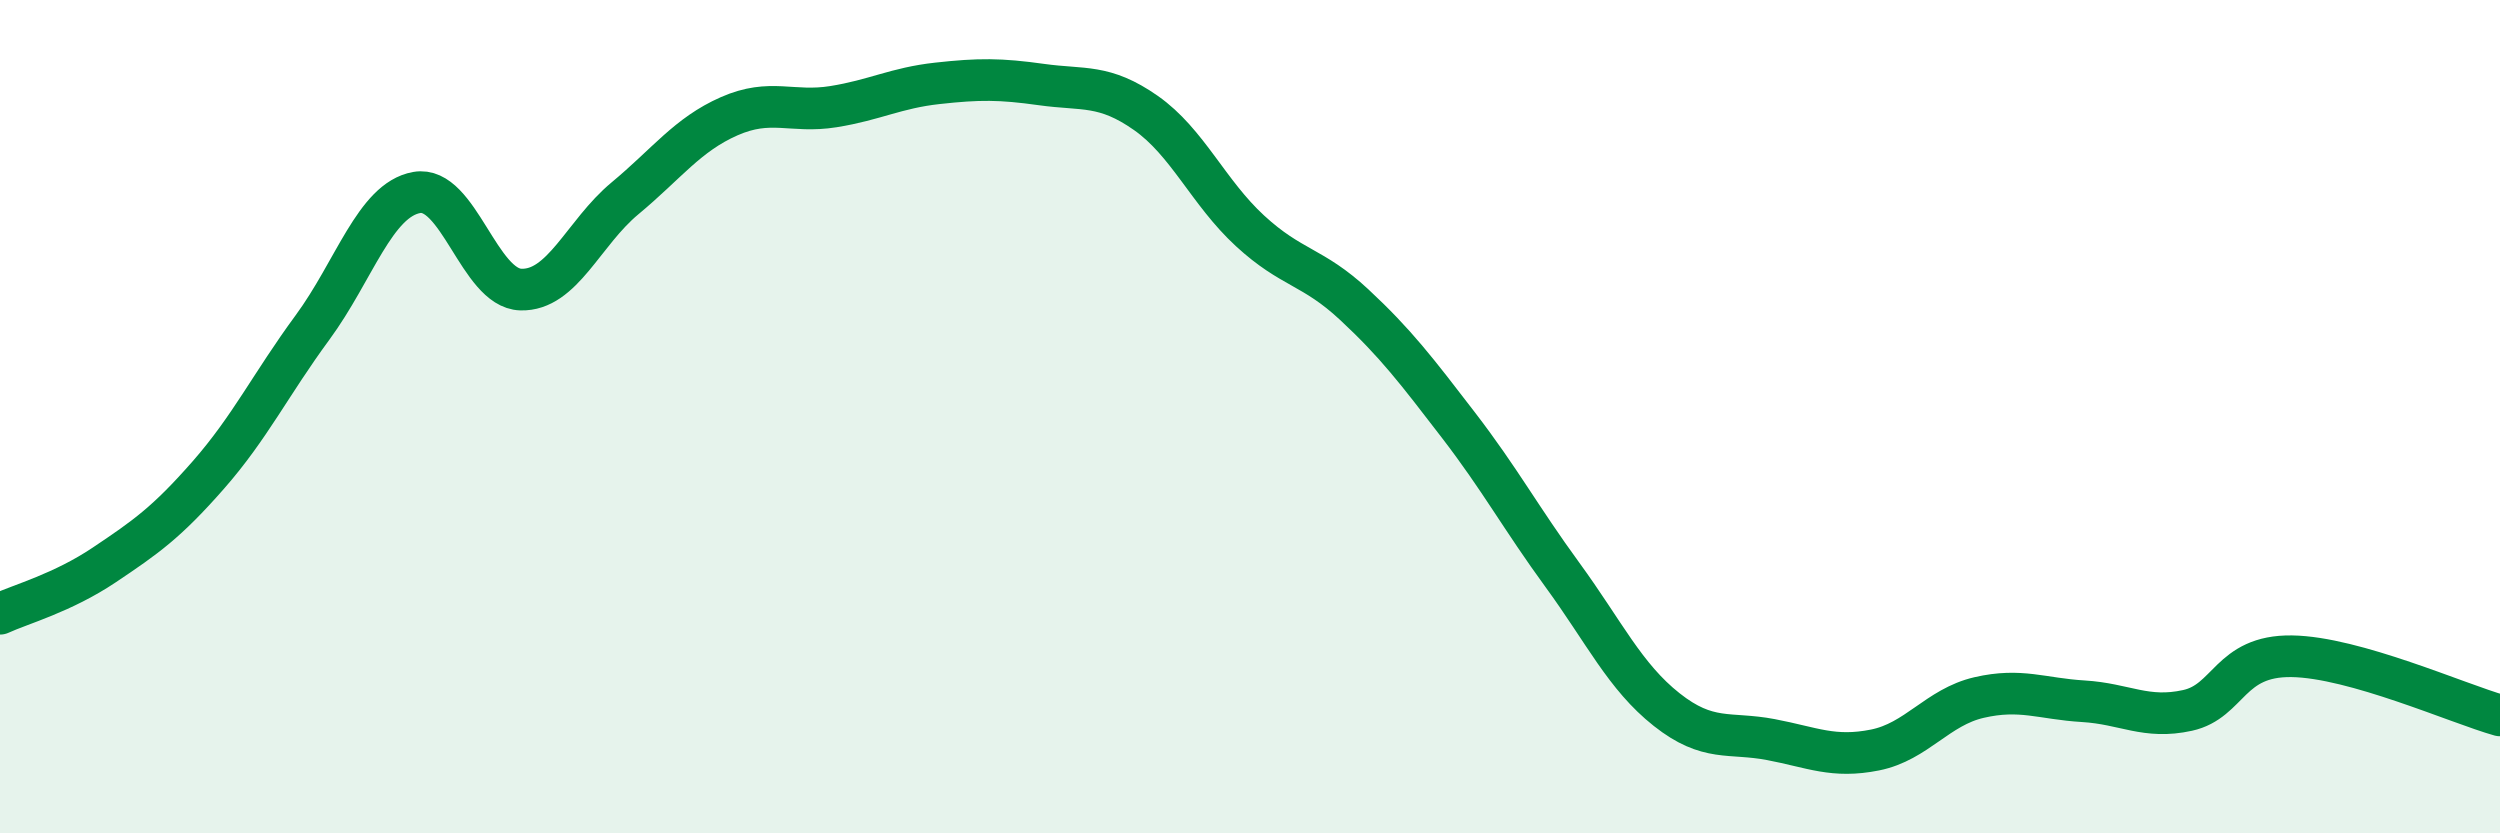 
    <svg width="60" height="20" viewBox="0 0 60 20" xmlns="http://www.w3.org/2000/svg">
      <path
        d="M 0,14.73 C 0.5,14.5 1.5,14.23 2.5,13.56 C 3.5,12.89 4,12.54 5,11.4 C 6,10.26 6.5,9.22 7.5,7.86 C 8.5,6.5 9,4.8 10,4.62 C 11,4.44 11.5,6.92 12.5,6.95 C 13.5,6.98 14,5.59 15,4.76 C 16,3.93 16.5,3.23 17.5,2.79 C 18.5,2.35 19,2.72 20,2.56 C 21,2.4 21.5,2.11 22.5,2 C 23.5,1.89 24,1.89 25,2.03 C 26,2.17 26.5,2.01 27.5,2.71 C 28.5,3.41 29,4.62 30,5.54 C 31,6.46 31.5,6.38 32.5,7.31 C 33.5,8.24 34,8.9 35,10.2 C 36,11.5 36.5,12.43 37.5,13.8 C 38.5,15.17 39,16.24 40,17.03 C 41,17.82 41.5,17.56 42.5,17.75 C 43.5,17.94 44,18.2 45,18 C 46,17.8 46.5,16.97 47.5,16.74 C 48.5,16.51 49,16.77 50,16.83 C 51,16.89 51.5,17.27 52.5,17.05 C 53.5,16.83 53.5,15.73 55,15.75 C 56.5,15.77 59,16.89 60,17.17L60 20L0 20Z"
        fill="#008740"
        opacity="0.1"
        stroke-linecap="round"
        stroke-linejoin="round"
      />
      <path
        d="M 0,14.73 C 0.5,14.5 1.5,14.23 2.5,13.56 C 3.5,12.89 4,12.54 5,11.4 C 6,10.26 6.5,9.22 7.5,7.86 C 8.5,6.5 9,4.8 10,4.62 C 11,4.44 11.5,6.92 12.5,6.95 C 13.5,6.98 14,5.59 15,4.76 C 16,3.93 16.5,3.23 17.5,2.79 C 18.5,2.35 19,2.72 20,2.56 C 21,2.4 21.5,2.11 22.5,2 C 23.5,1.89 24,1.89 25,2.03 C 26,2.17 26.5,2.01 27.5,2.71 C 28.5,3.41 29,4.62 30,5.54 C 31,6.46 31.5,6.38 32.5,7.31 C 33.5,8.24 34,8.9 35,10.2 C 36,11.5 36.5,12.43 37.5,13.8 C 38.5,15.17 39,16.24 40,17.03 C 41,17.82 41.5,17.56 42.5,17.75 C 43.5,17.94 44,18.2 45,18 C 46,17.8 46.5,16.97 47.5,16.74 C 48.5,16.51 49,16.77 50,16.83 C 51,16.89 51.5,17.27 52.5,17.05 C 53.5,16.83 53.5,15.73 55,15.75 C 56.5,15.77 59,16.89 60,17.17"
        stroke="#008740"
        stroke-width="1"
        fill="none"
        stroke-linecap="round"
        stroke-linejoin="round"
      />
    </svg>
  